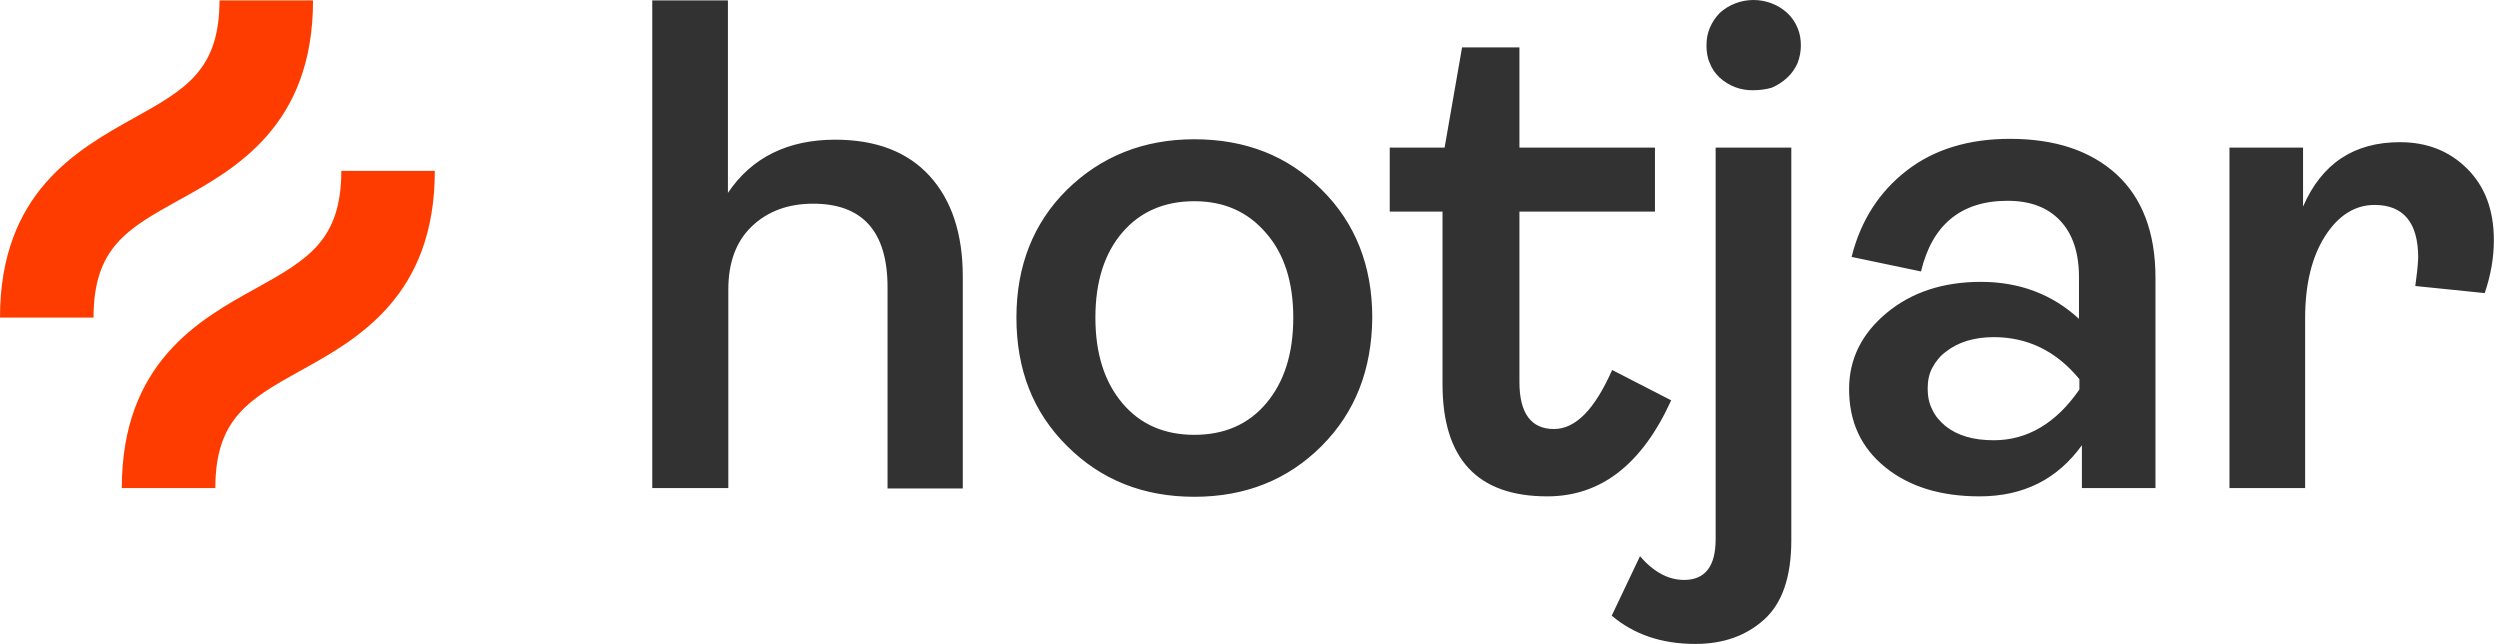<?xml version="1.0" encoding="utf-8"?>
<svg xmlns="http://www.w3.org/2000/svg" width="132" height="34" viewBox="0 0 132 34" fill="none">
<path d="M34.439 25.769V0.022H38.434V10.185C39.685 8.319 41.595 7.375 44.097 7.375C46.248 7.375 47.916 8.012 49.079 9.285C50.243 10.558 50.835 12.336 50.835 14.597V25.791H46.862V15.167C46.862 12.226 45.545 10.755 42.934 10.755C41.617 10.755 40.541 11.15 39.707 11.941C38.873 12.731 38.456 13.85 38.456 15.277V25.769H34.439ZM69.778 23.552C68 25.33 65.761 26.23 63.061 26.23C60.362 26.23 58.123 25.33 56.345 23.552C54.545 21.774 53.667 19.513 53.667 16.77C53.667 14.026 54.567 11.765 56.345 10.009C58.145 8.253 60.383 7.353 63.061 7.353C65.761 7.353 68 8.231 69.778 10.009C71.556 11.765 72.456 14.026 72.456 16.77C72.434 19.513 71.556 21.774 69.778 23.552ZM59.264 21.291C60.208 22.411 61.481 22.959 63.061 22.959C64.642 22.959 65.915 22.411 66.859 21.291C67.802 20.172 68.285 18.679 68.285 16.77C68.285 14.882 67.802 13.389 66.837 12.292C65.871 11.172 64.62 10.624 63.061 10.624C61.481 10.624 60.208 11.172 59.264 12.27C58.32 13.367 57.837 14.86 57.837 16.77C57.837 18.679 58.32 20.172 59.264 21.291ZM81.697 26.208C78.009 26.208 76.165 24.232 76.165 20.282V11.172H73.378V7.792H76.275L77.197 2.502H80.226V7.792H87.382V11.172H80.226V20.172C80.226 21.818 80.841 22.652 82.048 22.652C83.189 22.652 84.199 21.62 85.121 19.535L88.238 21.137C86.701 24.518 84.528 26.208 81.697 26.208ZM89.511 34C87.733 34 86.262 33.495 85.099 32.507L86.591 29.369C87.316 30.203 88.084 30.62 88.918 30.62C90.037 30.62 90.586 29.895 90.586 28.469V7.792H94.581V28.535C94.581 30.466 94.098 31.849 93.154 32.705C92.21 33.561 91.003 34 89.511 34ZM92.584 4.763C91.925 4.785 91.289 4.544 90.806 4.105C90.564 3.885 90.389 3.622 90.279 3.336C90.147 3.051 90.103 2.722 90.103 2.414C90.103 2.085 90.147 1.778 90.279 1.471C90.411 1.163 90.586 0.9 90.806 0.68C91.289 0.241 91.925 0 92.584 0C93.242 0 93.879 0.241 94.362 0.68C94.603 0.9 94.779 1.163 94.91 1.471C95.042 1.778 95.086 2.085 95.086 2.414C95.086 2.722 95.02 3.051 94.91 3.336C94.779 3.622 94.603 3.885 94.362 4.105C94.12 4.324 93.857 4.5 93.549 4.631C93.242 4.719 92.913 4.763 92.584 4.763ZM104.524 26.208C102.483 26.208 100.815 25.703 99.542 24.671C98.269 23.64 97.632 22.279 97.632 20.545C97.632 18.965 98.29 17.626 99.608 16.528C100.924 15.431 102.593 14.882 104.59 14.882C106.631 14.882 108.365 15.54 109.77 16.835V14.64C109.77 13.345 109.441 12.358 108.782 11.655C108.124 10.953 107.202 10.602 105.995 10.602C103.558 10.602 102.022 11.853 101.429 14.333L97.764 13.565C98.247 11.633 99.234 10.119 100.683 8.999C102.132 7.88 103.954 7.331 106.127 7.331C108.497 7.331 110.363 7.946 111.746 9.197C113.107 10.448 113.809 12.27 113.809 14.662V25.769H109.924V23.508C108.629 25.308 106.829 26.208 104.524 26.208ZM105.271 23.245C107.048 23.245 108.563 22.345 109.792 20.567V20.018C108.563 18.526 107.048 17.801 105.271 17.801C104.239 17.801 103.383 18.065 102.746 18.569C102.439 18.789 102.198 19.096 102.022 19.425C101.846 19.755 101.781 20.128 101.781 20.523C101.781 20.896 101.846 21.291 102.022 21.62C102.176 21.972 102.439 22.257 102.724 22.498C103.361 23.003 104.195 23.245 105.271 23.245ZM117.716 25.769V7.792H121.601V10.909C122.589 8.626 124.301 7.507 126.715 7.507C128.142 7.507 129.327 7.968 130.271 8.912C131.215 9.855 131.676 11.107 131.676 12.687C131.676 13.631 131.5 14.575 131.193 15.475L127.527 15.101C127.593 14.618 127.659 14.114 127.681 13.609C127.681 11.765 126.913 10.821 125.376 10.821C124.345 10.821 123.467 11.37 122.764 12.467C122.062 13.565 121.711 15.014 121.711 16.813V25.769H117.716Z" fill="#323232"/>
<path d="M9.46 10.558C12.445 8.912 16.528 6.629 16.528 0.022H11.589C11.589 3.71 9.79 4.719 7.068 6.234C4.083 7.902 0 10.163 0 16.77H4.939C4.939 13.06 6.739 12.072 9.46 10.558ZM18.021 9.021C18.021 12.709 16.221 13.719 13.499 15.233C10.514 16.879 6.431 19.162 6.431 25.769H11.37C11.37 22.081 13.17 21.072 15.892 19.557C18.877 17.911 22.959 15.628 22.959 9.021H18.021Z" fill="#FF3C00"/>
</svg>